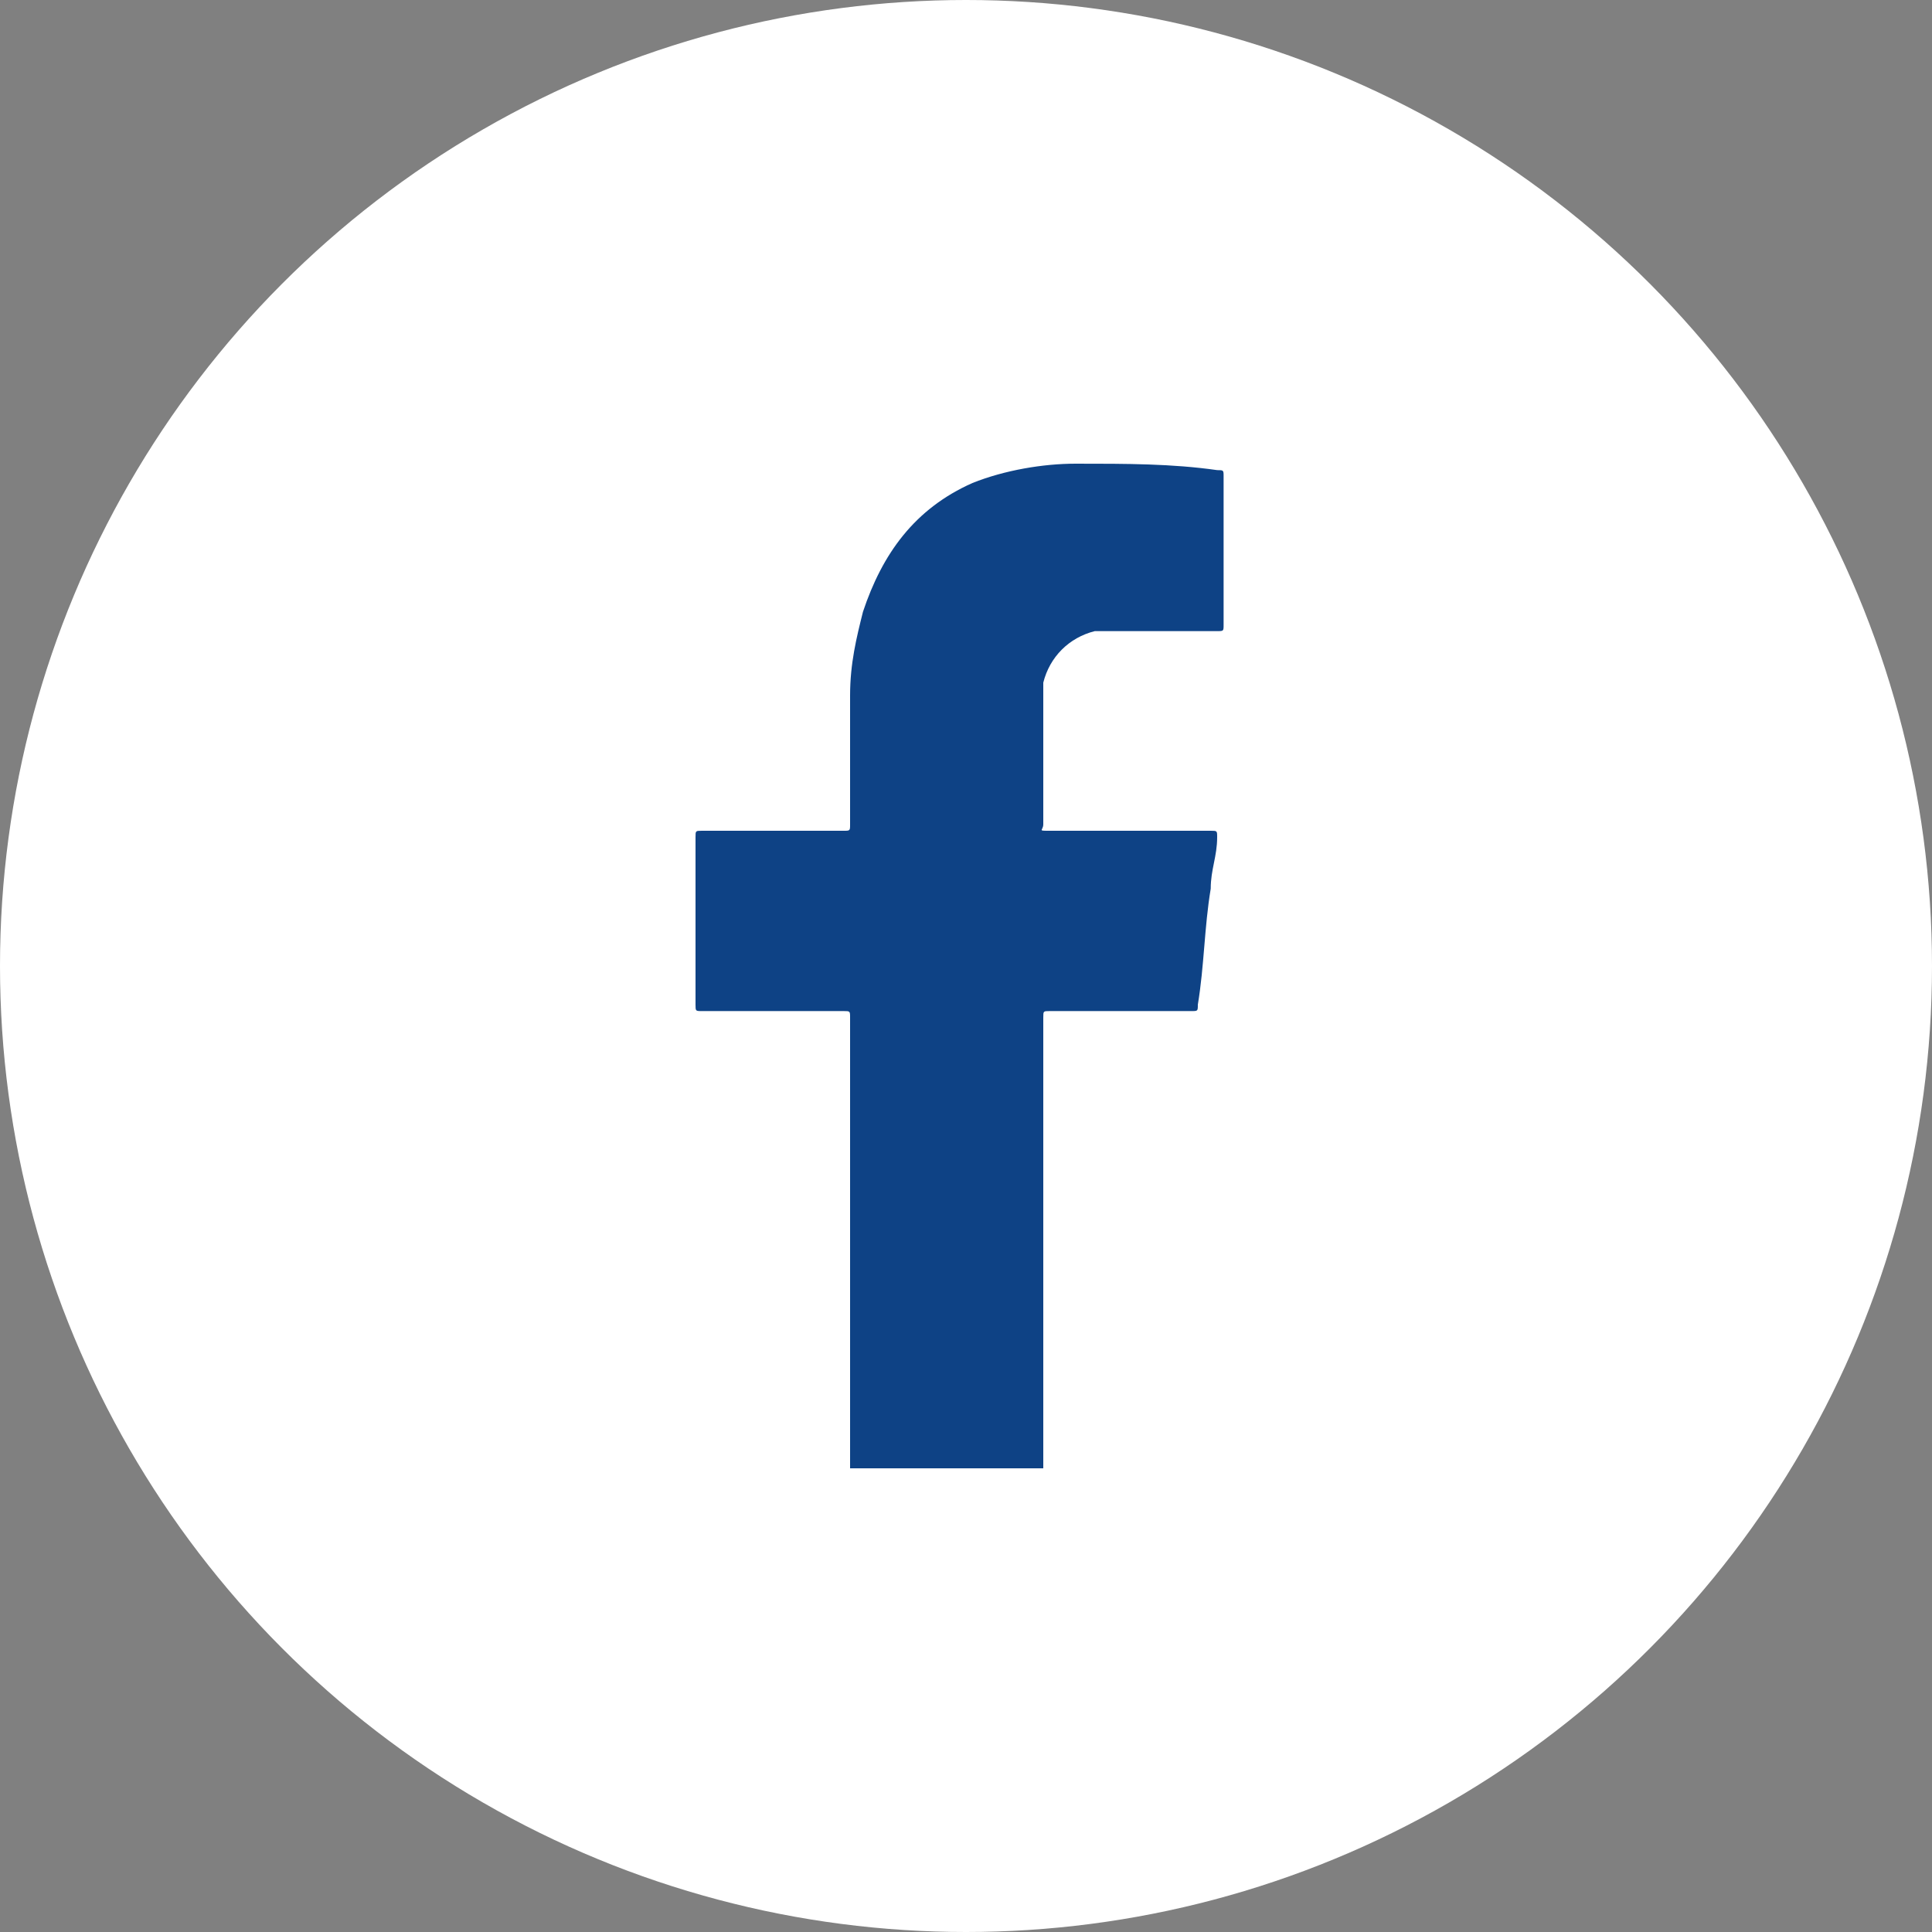 <?xml version="1.0" encoding="utf-8"?>
<!-- Generator: Adobe Illustrator 19.2.0, SVG Export Plug-In . SVG Version: 6.00 Build 0)  -->
<svg version="1.1" id="Layer_1" xmlns="http://www.w3.org/2000/svg" xmlns:xlink="http://www.w3.org/1999/xlink" x="0px" y="0px"
	 viewBox="0 0 30 30" style="enable-background:new 0 0 30 30;" xml:space="preserve">
<rect x="0" y="0" width="30" height="30" fill="#808080" stroke="none"/>
<style type="text/css">
	.st0{fill:#FFFFFF;}
	.st1{fill:#0E4285;}
</style>
<circle class="st0" cx="15" cy="15" r="15"/>
<path class="st1" d="M16.2,22.8c0-2.3,0-4.6,0-7c0-0.1,0-0.1,0.1-0.1c0.7,0,1.5,0,2.2,0c0.1,0,0.1,0,0.1-0.1
	c0.1-0.6,0.1-1.2,0.2-1.8c0-0.3,0.1-0.5,0.1-0.8c0-0.1,0-0.1-0.1-0.1c-0.8,0-1.7,0-2.5,0c-0.2,0-0.1,0-0.1-0.1c0-0.6,0-1.1,0-1.7
	c0-0.2,0-0.3,0-0.5c0.1-0.4,0.4-0.7,0.8-0.8c0.2,0,0.4,0,0.5,0c0.5,0,0.9,0,1.4,0c0.1,0,0.1,0,0.1-0.1c0-0.8,0-1.5,0-2.3
	c0-0.1,0-0.1-0.1-0.1c-0.7-0.1-1.4-0.1-2.2-0.1c-0.5,0-1.1,0.1-1.6,0.3c-0.9,0.4-1.4,1.1-1.7,2c-0.1,0.4-0.2,0.8-0.2,1.3
	c0,0.7,0,1.4,0,2c0,0.1,0,0.1-0.1,0.1c-0.7,0-1.5,0-2.2,0c-0.1,0-0.1,0-0.1,0.1c0,0.9,0,1.7,0,2.6c0,0.1,0,0.1,0.1,0.1
	c0.7,0,1.5,0,2.2,0c0.1,0,0.1,0,0.1,0.1c0,2.3,0,4.6,0,7H16.2z"/>
</svg>
